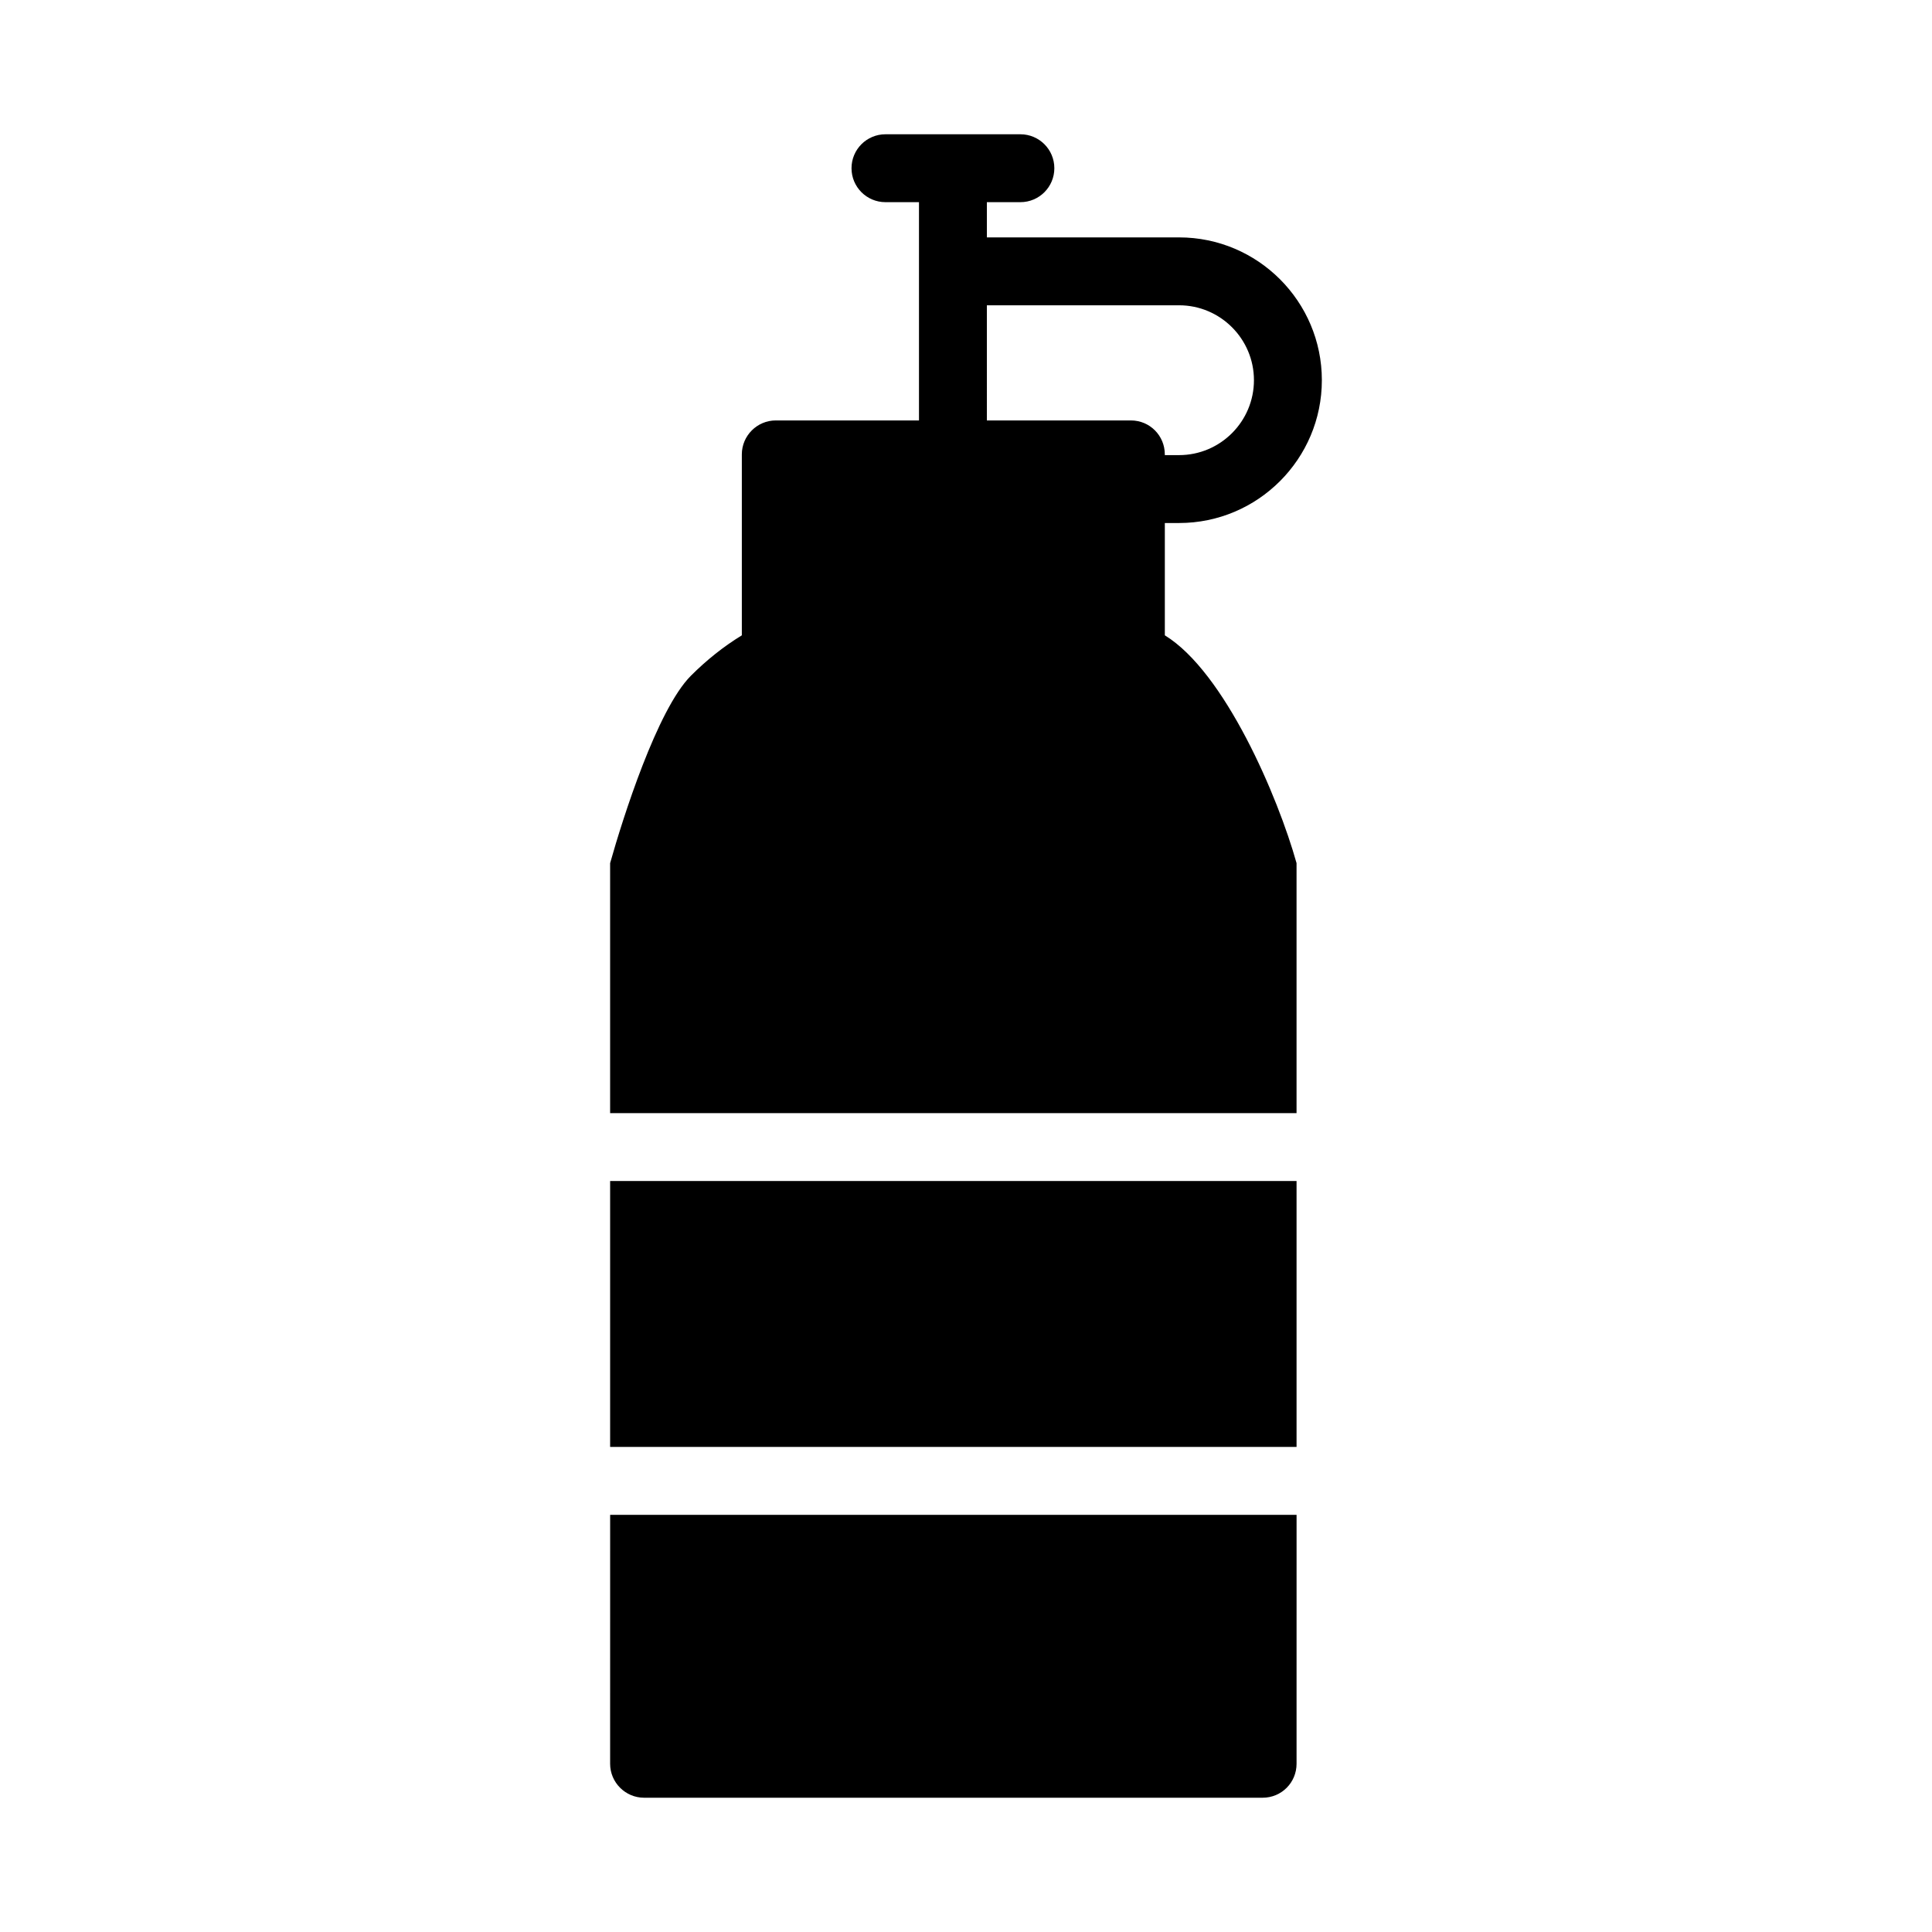 <?xml version="1.0" encoding="UTF-8"?>
<!-- Uploaded to: SVG Repo, www.svgrepo.com, Generator: SVG Repo Mixer Tools -->
<svg fill="#000000" width="800px" height="800px" version="1.1" viewBox="144 144 512 512" xmlns="http://www.w3.org/2000/svg">
 <g>
  <path d="m305.69 456.98h181.91v70.469h-181.91z"/>
  <path d="m305.69 611.42c0 4.949 4.047 8.996 8.996 8.996h163.92c5.039 0 8.996-4.047 8.996-8.996l0.004-65.973h-181.91z"/>
  <path d="m349.59 255.42c-4.949 0-8.996 4.047-8.996 8.996v47.953c-4.859 2.969-9.355 6.566-13.496 10.707-8.922 8.922-18.074 37.809-21.41 49.668v66.246h181.91v-66.25c-4.875-17.461-18.984-50.613-34.906-60.375v-29.762h3.773c20.867 0 37.84-16.977 37.84-37.848 0-20.867-16.973-37.844-37.84-37.844h-50.93l-0.004-9.336h8.883c4.973 0 8.996-4.027 8.996-8.996s-4.023-8.996-8.996-8.996h-35.758c-4.973 0-8.996 4.027-8.996 8.996s4.023 8.996 8.996 8.996h8.883v57.844zm55.941-30.516h50.93c10.945 0 19.848 8.906 19.848 19.852 0 10.945-8.898 19.855-19.848 19.855h-3.773v-0.195c0-4.949-3.957-8.996-8.996-8.996h-38.16z"/>
 </g>
</svg>